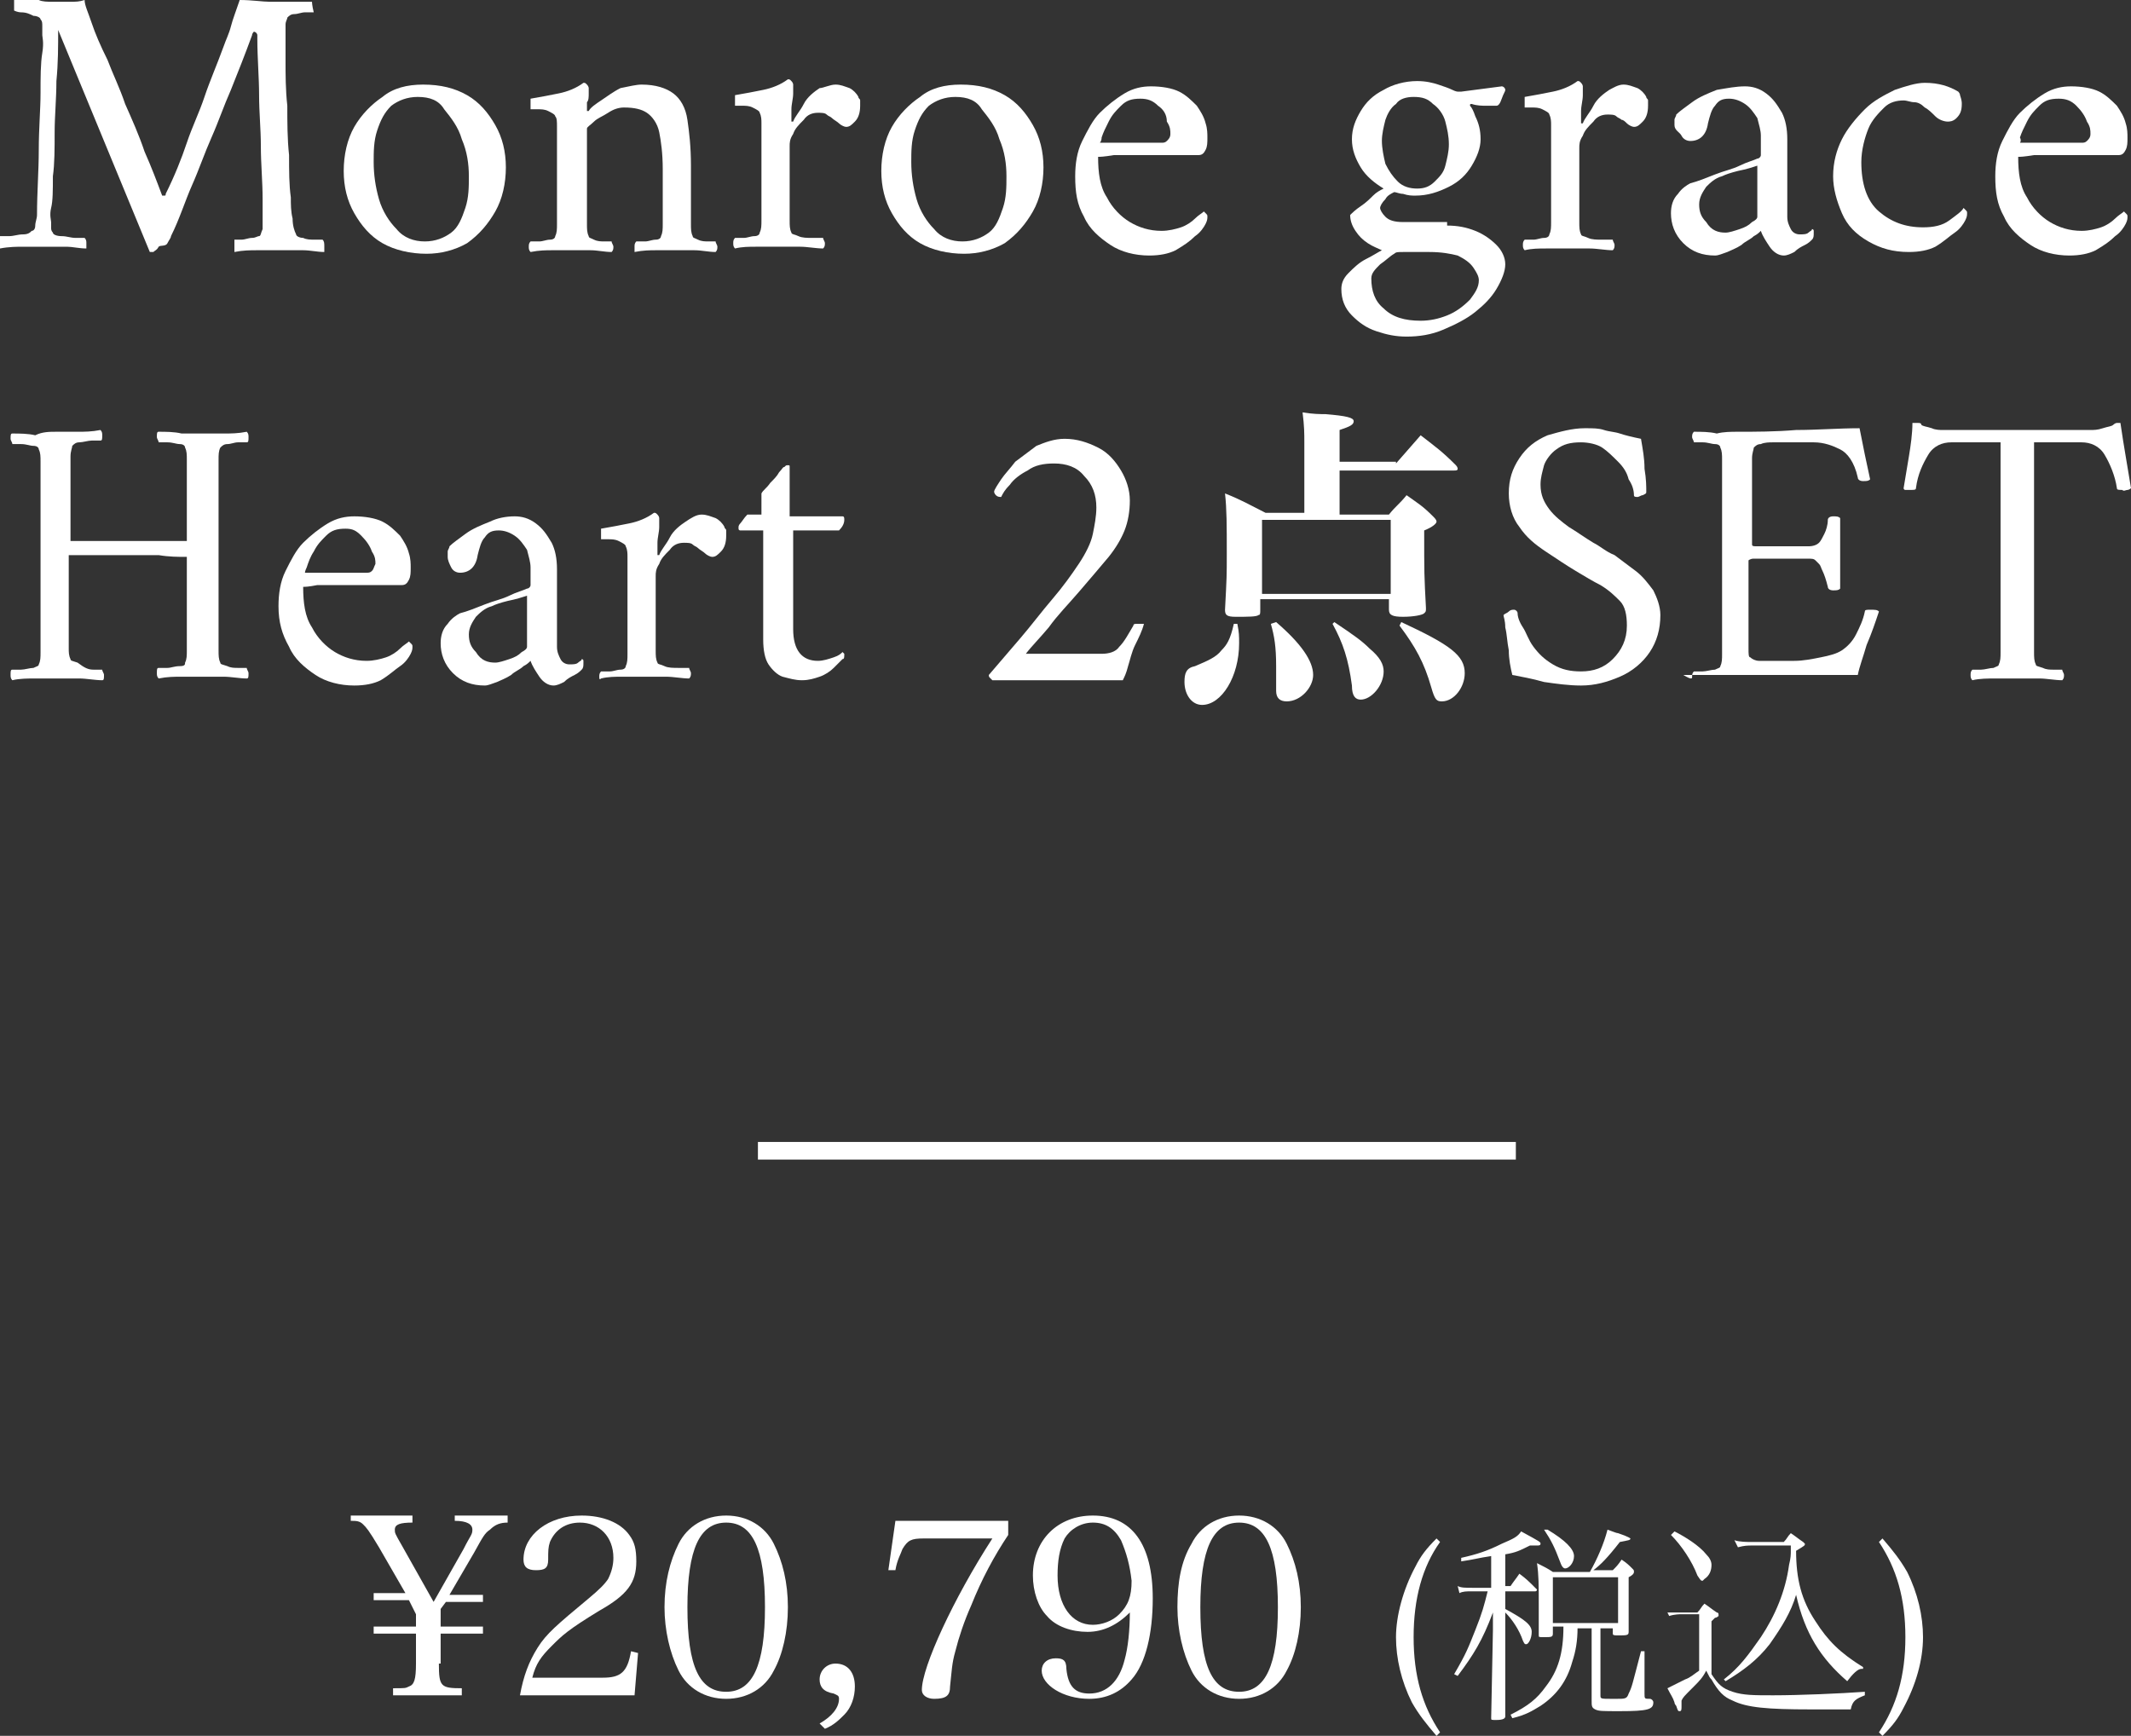 <?xml version="1.0" encoding="utf-8"?>
<!-- Generator: Adobe Illustrator 27.5.0, SVG Export Plug-In . SVG Version: 6.00 Build 0)  -->
<svg version="1.1" id="_レイヤー_2" xmlns="http://www.w3.org/2000/svg" xmlns:xlink="http://www.w3.org/1999/xlink" x="0px"
	 y="0px" viewBox="0 0 120.9 98.5" style="enable-background:new 0 0 120.9 98.5;" xml:space="preserve">
<rect x="0" y="0" width="120.9" height="98.5" fill="#333333" stroke="none"/>
<style type="text/css">
	.st0{enable-background:new    ;}
	.st1{fill:#FFFFFF;}
	.st2{fill:none;stroke:#FFFFFF;}
</style>
<g id="グループ_861_00000003096022578659545700000010240572734113545365_">
	<g class="st0">
		<path class="st1" d="M3,0.1c0.4,0,0.7,0,1,0c0.3,0,0.5,0,0.8-0.1C4.8,0.3,5,0.7,5.2,1.3c0.2,0.6,0.5,1.3,0.9,2.1
			C6.4,4.2,6.8,5,7.1,5.9c0.4,0.9,0.8,1.8,1.1,2.7c0.4,0.9,0.7,1.7,1,2.5c0,0,0,0,0.1,0s0.1,0,0.1-0.1C9.9,10,10.3,9,10.6,8.1
			c0.3-0.9,0.7-1.7,1-2.6c0.3-0.9,0.7-1.8,1.1-2.9c0.1-0.3,0.3-0.7,0.4-1.1c0.1-0.4,0.3-0.9,0.5-1.5c0.7,0,1.3,0.1,1.7,0.1
			c0.4,0,0.8,0,1.3,0s0.8,0,1.1,0c0,0,0,0.2,0.1,0.6c-0.1,0-0.3,0-0.5,0c-0.2,0-0.4,0.1-0.6,0.1S16.4,0.9,16.3,1
			c0,0.1-0.1,0.2-0.1,0.4c0,0.2,0,0.3,0,0.4c0,0.4,0,0.9,0,1.7c0,0.7,0,1.6,0.1,2.5c0,0.9,0,1.9,0.1,2.8c0,0.9,0,1.7,0.1,2.4
			c0,0.4,0,0.8,0.1,1.2c0,0.4,0.1,0.7,0.2,0.9c0,0.1,0.2,0.2,0.4,0.2c0.2,0.1,0.4,0.1,0.7,0.1c0.2,0,0.4,0,0.4,0
			c0.1,0.1,0.1,0.2,0.1,0.4c0,0.1,0,0.2,0,0.3c-0.4,0-0.8-0.1-1.2-0.1c-0.4,0-0.8,0-1.3,0c-0.5,0-0.9,0-1.3,0c-0.4,0-0.8,0-1.3,0.1
			c0,0,0-0.1,0-0.3c0-0.1,0-0.3,0-0.4c0.1,0,0.2,0,0.4,0c0.2,0,0.4-0.1,0.6-0.1c0.2,0,0.3-0.1,0.4-0.1c0.1,0,0.1-0.2,0.2-0.4
			c0-0.2,0-0.4,0-0.5c0-0.2,0-0.4,0-0.6c0-0.3,0-0.5,0-0.6c0-1-0.1-2-0.1-3c0-1-0.1-1.9-0.1-2.9c0-1-0.1-2.1-0.1-3.2
			c0,0,0-0.1,0-0.2s-0.1-0.2-0.2-0.2c0,0-0.1,0.1-0.1,0.2c-0.4,1.1-0.8,2.1-1.2,3.1c-0.4,0.9-0.7,1.8-1.1,2.7
			c-0.4,0.9-0.7,1.8-1.1,2.7c-0.4,0.9-0.7,1.9-1.2,2.9c0,0.1-0.1,0.2-0.2,0.4S9.1,13.9,9,14c-0.1,0.2-0.2,0.2-0.3,0.3
			c0,0-0.1,0-0.2,0c0,0,0,0,0,0L3.3,1.7c0,0.9,0,1.9-0.1,2.9c0,1-0.1,2-0.1,2.9c0,0.9,0,1.8-0.1,2.5c0,0.8,0,1.4-0.1,1.8
			s0,0.7,0,0.8c0,0.1,0,0.2,0,0.3c0,0.1,0,0.2,0.1,0.3c0,0.1,0.2,0.2,0.5,0.2s0.5,0.1,0.8,0.1s0.4,0,0.5,0c0.1,0.1,0.1,0.2,0.1,0.3
			s0,0.3,0,0.3c-0.4,0-0.8-0.1-1.1-0.1c-0.3,0-0.7,0-1.2,0c-0.5,0-0.9,0-1.3,0c-0.3,0-0.8,0-1.3,0.1c0,0,0-0.1,0-0.3
			c0-0.1,0-0.3,0-0.4c0.1,0,0.3,0,0.5,0c0.3,0,0.5-0.1,0.8-0.1s0.4-0.1,0.5-0.2C1.9,13.1,2,13,2,12.8s0.1-0.4,0.1-0.6
			c0-1.3,0.1-2.5,0.1-3.7c0-1.2,0.1-2.3,0.1-3.2c0-0.9,0-1.7,0.1-2.3s0-0.9,0-1c0-0.2,0-0.3,0-0.5s0-0.3-0.1-0.4
			c0-0.1-0.2-0.2-0.4-0.2C1.7,0.8,1.5,0.7,1.2,0.7C1,0.7,0.8,0.6,0.8,0.6c0,0,0-0.1,0-0.3c0-0.2,0-0.3,0-0.3c0.3,0,0.6,0,0.8,0
			c0.2,0,0.4,0,0.6,0C2.4,0.1,2.7,0.1,3,0.1z"/>
		<path class="st1" d="M24,4.8c1,0,1.8,0.2,2.5,0.6c0.7,0.4,1.2,1,1.6,1.7c0.4,0.7,0.6,1.5,0.6,2.4c0,0.9-0.2,1.8-0.6,2.5
			c-0.4,0.7-0.9,1.3-1.6,1.8c-0.7,0.4-1.5,0.6-2.3,0.6c-0.9,0-1.8-0.2-2.5-0.6c-0.7-0.4-1.2-1-1.6-1.7c-0.4-0.7-0.6-1.5-0.6-2.4
			c0-0.9,0.2-1.8,0.6-2.5s1-1.3,1.6-1.7C22.3,5,23.1,4.8,24,4.8z M23.7,5.5c-0.6,0-1.1,0.2-1.5,0.5c-0.4,0.4-0.6,0.8-0.8,1.4
			s-0.2,1.2-0.2,1.8c0,0.7,0.1,1.4,0.3,2.1s0.6,1.3,1,1.7c0.4,0.5,1,0.7,1.6,0.7c0.6,0,1.1-0.2,1.5-0.5s0.6-0.8,0.8-1.4
			c0.2-0.6,0.2-1.2,0.2-1.8c0-0.7-0.1-1.4-0.4-2.1c-0.2-0.7-0.6-1.2-1-1.7C24.9,5.7,24.4,5.5,23.7,5.5z"/>
		<path class="st1" d="M36.4,4.8c0.8,0,1.4,0.2,1.8,0.5c0.4,0.3,0.7,0.8,0.8,1.5s0.2,1.5,0.2,2.6v2.4c0,0.3,0,0.6,0,0.9
			c0,0.3,0,0.5,0.1,0.7c0,0.1,0.1,0.1,0.3,0.2s0.4,0.1,0.6,0.1c0.2,0,0.4,0,0.4,0c0,0.1,0.1,0.2,0.1,0.3c0,0.1,0,0.2-0.1,0.3
			c-0.4,0-0.8-0.1-1.2-0.1c-0.3,0-0.7,0-1.1,0c-0.4,0-0.8,0-1.1,0c-0.3,0-0.7,0-1.2,0.1C36,14.2,36,14.1,36,14c0-0.1,0-0.2,0.1-0.3
			c0.1,0,0.2,0,0.5,0c0.2,0,0.4-0.1,0.6-0.1s0.3-0.1,0.3-0.2c0.1-0.2,0.1-0.4,0.1-0.7s0-0.6,0-0.9V9.6c0-0.9-0.1-1.6-0.2-2.1
			S37,6.6,36.7,6.4S36,6.1,35.4,6.1c-0.3,0-0.6,0.1-0.9,0.3c-0.3,0.2-0.6,0.3-0.8,0.5s-0.4,0.3-0.4,0.4v4.5c0,0.3,0,0.6,0,0.9
			c0,0.3,0,0.5,0.1,0.7c0,0.1,0.1,0.1,0.3,0.2s0.4,0.1,0.6,0.1c0.2,0,0.4,0,0.4,0c0,0.1,0.1,0.2,0.1,0.3c0,0.1,0,0.2-0.1,0.3
			c-0.4,0-0.8-0.1-1.2-0.1c-0.3,0-0.7,0-1.1,0c-0.4,0-0.8,0-1.1,0c-0.3,0-0.7,0-1.2,0.1c-0.1-0.1-0.1-0.2-0.1-0.3
			c0-0.1,0-0.2,0.1-0.3c0.1,0,0.2,0,0.5,0c0.2,0,0.4-0.1,0.6-0.1s0.3-0.1,0.3-0.2c0.1-0.2,0.1-0.4,0.1-0.7c0-0.3,0-0.6,0-0.9V7.8
			c0-0.1,0-0.4,0-0.6c0-0.3,0-0.5-0.1-0.6c0-0.1-0.2-0.2-0.4-0.3c-0.2-0.1-0.4-0.1-0.6-0.1c-0.2,0-0.3,0-0.4,0c0,0,0-0.1,0-0.3
			s0-0.2,0-0.3c0.6-0.1,1.1-0.2,1.6-0.3c0.5-0.1,1-0.3,1.4-0.6c0.1,0,0.1,0,0.2,0.1c0.1,0.1,0.1,0.2,0.1,0.2c0,0,0,0.2,0,0.3
			c0,0.2,0,0.4-0.1,0.5c0,0.2,0,0.3,0,0.4s0,0.1,0,0.1c0,0,0,0,0.1,0c0.1-0.2,0.4-0.4,0.7-0.6c0.3-0.2,0.7-0.5,1.1-0.7
			C35.7,4.9,36.1,4.8,36.4,4.8z"/>
		<path class="st1" d="M47.4,4.8c0.3,0,0.5,0.1,0.8,0.2c0.2,0.1,0.4,0.3,0.5,0.5c0,0.1,0.1,0.1,0.1,0.2s0,0.2,0,0.3
			c0,0.4-0.1,0.7-0.3,0.9c-0.2,0.2-0.3,0.3-0.5,0.3c-0.1,0-0.3-0.1-0.4-0.2s-0.3-0.2-0.4-0.3c-0.1-0.1-0.2-0.1-0.3-0.2
			c-0.1-0.1-0.3-0.1-0.5-0.1c-0.3,0-0.6,0.1-0.8,0.4c-0.3,0.3-0.5,0.5-0.6,0.8c-0.2,0.3-0.2,0.5-0.2,0.7v3.3c0,0.3,0,0.6,0,0.9
			c0,0.3,0,0.5,0.1,0.7c0,0.1,0.2,0.1,0.4,0.2s0.5,0.1,0.8,0.1c0.3,0,0.5,0,0.6,0c0,0.1,0.1,0.2,0.1,0.3c0,0.1,0,0.2-0.1,0.3
			c-0.4,0-0.9-0.1-1.3-0.1c-0.5,0-0.9,0-1.3,0c-0.4,0-0.8,0-1.2,0c-0.4,0-0.8,0-1.2,0.1c-0.1-0.1-0.1-0.2-0.1-0.3
			c0-0.1,0-0.2,0.1-0.3c0.1,0,0.2,0,0.5,0c0.2,0,0.4-0.1,0.6-0.1s0.3-0.1,0.3-0.2c0.1-0.2,0.1-0.4,0.1-0.7c0-0.3,0-0.6,0-0.9v-4
			c0-0.1,0-0.3,0-0.6c0-0.2,0-0.4-0.1-0.6c0-0.1-0.2-0.2-0.4-0.3c-0.2-0.1-0.4-0.1-0.6-0.1c-0.2,0-0.3,0-0.4,0c0,0,0-0.1,0-0.3
			s0-0.2,0-0.3c0.6-0.1,1.1-0.2,1.6-0.3c0.5-0.1,1-0.3,1.4-0.6c0.1,0,0.1,0,0.2,0.1c0.1,0.1,0.1,0.2,0.1,0.2c0,0,0,0.2,0,0.5
			c0,0.3-0.1,0.6-0.1,0.9c0,0.3,0,0.5,0,0.6c0,0,0,0.1,0,0.1c0,0,0,0,0.1,0c0.1-0.3,0.4-0.6,0.6-1s0.6-0.7,0.9-0.9
			C46.7,5,47.1,4.8,47.4,4.8z"/>
		<path class="st1" d="M54.5,4.8c1,0,1.8,0.2,2.5,0.6c0.7,0.4,1.2,1,1.6,1.7c0.4,0.7,0.6,1.5,0.6,2.4c0,0.9-0.2,1.8-0.6,2.5
			c-0.4,0.7-0.9,1.3-1.6,1.8c-0.7,0.4-1.5,0.6-2.3,0.6c-0.9,0-1.8-0.2-2.5-0.6c-0.7-0.4-1.2-1-1.6-1.7c-0.4-0.7-0.6-1.5-0.6-2.4
			c0-0.9,0.2-1.8,0.6-2.5s1-1.3,1.6-1.7C52.8,5,53.6,4.8,54.5,4.8z M54.2,5.5c-0.6,0-1.1,0.2-1.5,0.5c-0.4,0.4-0.6,0.8-0.8,1.4
			s-0.2,1.2-0.2,1.8c0,0.7,0.1,1.4,0.3,2.1s0.6,1.3,1,1.7c0.4,0.5,1,0.7,1.6,0.7c0.6,0,1.1-0.2,1.5-0.5s0.6-0.8,0.8-1.4
			c0.2-0.6,0.2-1.2,0.2-1.8c0-0.7-0.1-1.4-0.4-2.1c-0.2-0.7-0.6-1.2-1-1.7C55.4,5.7,54.9,5.5,54.2,5.5z"/>
		<path class="st1" d="M62.3,8.9c0,0.9,0.1,1.7,0.5,2.3c0.3,0.6,0.8,1.1,1.3,1.4c0.5,0.3,1.1,0.5,1.8,0.5c0.4,0,0.8-0.1,1.1-0.2
			c0.3-0.1,0.6-0.3,0.8-0.5c0.2-0.2,0.4-0.3,0.5-0.4c0,0,0,0,0.1,0.1c0.1,0.1,0.1,0.1,0.1,0.2c0,0.1,0,0.2-0.1,0.4
			c-0.1,0.2-0.3,0.5-0.6,0.7c-0.3,0.3-0.6,0.5-1.1,0.8c-0.4,0.2-0.9,0.3-1.5,0.3c-0.8,0-1.6-0.2-2.2-0.6c-0.6-0.4-1.2-0.9-1.5-1.6
			c-0.4-0.7-0.5-1.4-0.5-2.3c0-0.7,0.1-1.4,0.4-2s0.6-1.2,1-1.6s0.9-0.8,1.4-1.1c0.5-0.3,1-0.4,1.5-0.4c0.6,0,1.2,0.1,1.6,0.3
			c0.4,0.2,0.7,0.5,1,0.8c0.2,0.3,0.4,0.6,0.5,1c0.1,0.3,0.1,0.6,0.1,0.8c0,0.3,0,0.5-0.1,0.7c-0.1,0.2-0.2,0.3-0.4,0.3
			c-0.1,0-0.4,0-0.8,0c-0.4,0-0.8,0-1.3,0c-0.5,0-1,0-1.5,0c-0.5,0-0.9,0-1.2,0C62.6,8.9,62.4,8.9,62.3,8.9z M62.4,8.1h3.5
			c0.1,0,0.2,0,0.3-0.1s0.2-0.2,0.2-0.4c0-0.2,0-0.4-0.2-0.7C66.2,6.5,66,6.2,65.7,6c-0.3-0.3-0.6-0.4-1-0.4c-0.5,0-0.8,0.1-1.1,0.4
			c-0.3,0.3-0.5,0.5-0.7,0.9s-0.3,0.6-0.4,0.9C62.5,8,62.4,8.1,62.4,8.1z"/>
		<path class="st1" d="M82.1,12.8c0.6,0,1.1,0.1,1.6,0.3c0.5,0.2,0.9,0.5,1.2,0.8c0.3,0.3,0.5,0.7,0.5,1.1c0,0.4-0.2,0.9-0.5,1.4
			s-0.7,0.9-1.2,1.3c-0.5,0.4-1.1,0.7-1.8,1s-1.4,0.4-2.1,0.4c-0.6,0-1.1-0.1-1.7-0.3s-1-0.5-1.4-0.9c-0.4-0.4-0.6-0.9-0.6-1.5
			c0-0.3,0.1-0.6,0.4-0.9c0.3-0.3,0.6-0.6,1-0.8s0.7-0.4,0.9-0.5c-0.2-0.1-0.5-0.2-0.8-0.4s-0.5-0.4-0.7-0.7s-0.3-0.6-0.3-0.9
			c0.1-0.1,0.3-0.3,0.6-0.5s0.5-0.4,0.7-0.6c0.2-0.2,0.4-0.3,0.6-0.4c-0.5-0.3-1-0.7-1.3-1.2s-0.5-1-0.5-1.6c0-0.6,0.2-1.1,0.5-1.6
			c0.3-0.5,0.7-0.9,1.3-1.2c0.5-0.3,1.2-0.5,1.9-0.5c0.5,0,0.9,0.1,1.2,0.2c0.3,0.1,0.6,0.2,0.8,0.3c0.2,0.1,0.3,0.1,0.3,0.1
			c0,0,0.1,0,0.2,0l2.3-0.3c0.1,0,0.2,0.1,0.2,0.2c0,0.1-0.1,0.2-0.2,0.5s-0.2,0.4-0.3,0.4c-0.2,0-0.4,0-0.6,0c-0.2,0-0.5,0-0.8-0.1
			c-0.1,0-0.1,0-0.1,0.1c0.1,0.1,0.2,0.3,0.3,0.6c0.2,0.4,0.3,0.8,0.3,1.3c0,0.5-0.2,1-0.5,1.5c-0.3,0.5-0.7,0.9-1.3,1.2
			s-1.2,0.5-1.9,0.5c-0.2,0-0.4,0-0.7-0.1c-0.2,0-0.4-0.1-0.5-0.1c-0.2,0.1-0.4,0.2-0.5,0.4c-0.2,0.2-0.3,0.4-0.3,0.5
			c0,0.1,0.1,0.3,0.3,0.5c0.2,0.2,0.5,0.3,1,0.3H82.1z M81.1,14.3c-0.1,0-0.3,0-0.6,0c-0.3,0-0.6,0-0.9,0c-0.3,0-0.4,0-0.5,0.1
			c-0.2,0.1-0.5,0.4-0.8,0.6c-0.3,0.3-0.5,0.5-0.5,0.8c0,0.7,0.2,1.3,0.7,1.7c0.5,0.5,1.2,0.7,2.1,0.7c0.5,0,1-0.1,1.5-0.3
			c0.5-0.2,0.9-0.5,1.3-0.9c0.3-0.4,0.5-0.7,0.5-1.1c0-0.2-0.1-0.4-0.3-0.7s-0.5-0.5-0.9-0.7C82.3,14.4,81.8,14.3,81.1,14.3z
			 M80.2,5.5c-0.4,0-0.8,0.1-1,0.4c-0.3,0.2-0.5,0.6-0.6,0.9c-0.1,0.4-0.2,0.8-0.2,1.2c0,0.4,0.1,0.9,0.2,1.3c0.2,0.4,0.4,0.7,0.7,1
			c0.3,0.3,0.7,0.4,1.1,0.4c0.4,0,0.7-0.1,1-0.4s0.5-0.5,0.6-0.9s0.2-0.8,0.2-1.2c0-0.5-0.1-0.9-0.2-1.3s-0.4-0.8-0.7-1
			C81,5.6,80.7,5.5,80.2,5.5z"/>
		<path class="st1" d="M92.1,4.8c0.3,0,0.5,0.1,0.8,0.2c0.2,0.1,0.4,0.3,0.5,0.5c0,0.1,0.1,0.1,0.1,0.2s0,0.2,0,0.3
			c0,0.4-0.1,0.7-0.3,0.9c-0.2,0.2-0.3,0.3-0.5,0.3c-0.1,0-0.3-0.1-0.4-0.2S92.1,6.8,92,6.8c-0.1-0.1-0.2-0.1-0.3-0.2
			c-0.1-0.1-0.3-0.1-0.5-0.1c-0.3,0-0.6,0.1-0.8,0.4c-0.3,0.3-0.5,0.5-0.6,0.8c-0.2,0.3-0.2,0.5-0.2,0.7v3.3c0,0.3,0,0.6,0,0.9
			c0,0.3,0,0.5,0.1,0.7c0,0.1,0.2,0.1,0.4,0.2s0.5,0.1,0.8,0.1c0.3,0,0.5,0,0.6,0c0,0.1,0.1,0.2,0.1,0.3c0,0.1,0,0.2-0.1,0.3
			c-0.4,0-0.9-0.1-1.3-0.1c-0.5,0-0.9,0-1.3,0c-0.4,0-0.8,0-1.2,0c-0.4,0-0.8,0-1.2,0.1c-0.1-0.1-0.1-0.2-0.1-0.3
			c0-0.1,0-0.2,0.1-0.3c0.1,0,0.2,0,0.5,0c0.2,0,0.4-0.1,0.6-0.1s0.3-0.1,0.3-0.2c0.1-0.2,0.1-0.4,0.1-0.7c0-0.3,0-0.6,0-0.9v-4
			c0-0.1,0-0.3,0-0.6c0-0.2,0-0.4-0.1-0.6c0-0.1-0.2-0.2-0.4-0.3c-0.2-0.1-0.4-0.1-0.6-0.1c-0.2,0-0.3,0-0.4,0c0,0,0-0.1,0-0.3
			s0-0.2,0-0.3c0.6-0.1,1.1-0.2,1.6-0.3c0.5-0.1,1-0.3,1.4-0.6c0.1,0,0.1,0,0.2,0.1c0.1,0.1,0.1,0.2,0.1,0.2c0,0,0,0.2,0,0.5
			c0,0.3-0.1,0.6-0.1,0.9c0,0.3,0,0.5,0,0.6c0,0,0,0.1,0,0.1c0,0,0,0,0.1,0c0.1-0.3,0.4-0.6,0.6-1s0.6-0.7,0.9-0.9
			C91.5,5,91.8,4.8,92.1,4.8z"/>
		<path class="st1" d="M99,4.9c0.4,0,0.8,0.1,1.2,0.4c0.4,0.3,0.6,0.6,0.9,1.1c0.2,0.4,0.3,0.9,0.3,1.5v4.4c0,0.3,0.1,0.5,0.2,0.7
			s0.3,0.3,0.5,0.3c0.2,0,0.4,0,0.5-0.1c0.1-0.1,0.2-0.1,0.2-0.2c0,0,0.1,0,0.1,0.1c0,0,0,0.1,0,0.1c0,0.2,0,0.3-0.1,0.4
			c-0.1,0.1-0.2,0.2-0.4,0.3s-0.4,0.2-0.6,0.4c-0.2,0.1-0.4,0.2-0.6,0.2c-0.3,0-0.6-0.2-0.8-0.5s-0.4-0.6-0.5-0.9
			c-0.1,0.1-0.2,0.2-0.4,0.3c-0.2,0.2-0.5,0.3-0.7,0.5c-0.3,0.2-0.6,0.3-0.8,0.4c-0.3,0.1-0.5,0.2-0.7,0.2c-0.7,0-1.3-0.2-1.8-0.7
			c-0.5-0.5-0.7-1.1-0.7-1.7c0-0.4,0.1-0.8,0.4-1.1c0.2-0.3,0.5-0.5,0.7-0.6c0.4-0.1,0.9-0.3,1.4-0.5c0.5-0.2,1-0.3,1.4-0.5
			c0.4-0.2,0.8-0.3,1-0.4c0.1,0,0.2-0.1,0.2-0.2c0-0.1,0-0.2,0-0.4V7.7c0-0.3-0.1-0.6-0.2-1c-0.2-0.3-0.4-0.6-0.7-0.8
			c-0.3-0.2-0.6-0.3-0.9-0.3c-0.4,0-0.6,0.1-0.8,0.4c-0.2,0.2-0.3,0.6-0.4,1c-0.1,0.7-0.5,1-1,1c-0.2,0-0.4-0.1-0.5-0.3
			S95,7.4,95,7.1c0,0,0-0.1,0-0.3c0-0.1,0.1-0.2,0.1-0.3c0.2-0.2,0.5-0.4,0.9-0.7c0.4-0.3,0.9-0.5,1.4-0.7C98,5,98.5,4.9,99,4.9z
			 M97.9,13.2c0.2,0,0.5-0.1,0.8-0.2c0.3-0.1,0.5-0.2,0.7-0.4c0.2-0.1,0.3-0.2,0.3-0.3V9.4c-0.3,0.1-0.6,0.2-1.1,0.3
			c-0.4,0.1-0.7,0.2-0.9,0.3c-0.4,0.1-0.7,0.4-0.9,0.6c-0.2,0.3-0.4,0.6-0.4,1c0,0.4,0.1,0.7,0.4,1C97.1,13.1,97.5,13.2,97.9,13.2z"
			/>
		<path class="st1" d="M111.3,5.9c0,0.4-0.1,0.6-0.3,0.8c-0.2,0.2-0.4,0.2-0.5,0.2c-0.2,0-0.5-0.1-0.7-0.3c-0.2-0.2-0.4-0.4-0.6-0.5
			c-0.2-0.2-0.4-0.3-0.6-0.3s-0.4-0.1-0.6-0.1c-0.4,0-0.8,0.1-1.1,0.4s-0.7,0.7-0.9,1.2c-0.2,0.5-0.4,1.2-0.4,1.9
			c0,1.2,0.3,2.2,1,2.8c0.7,0.6,1.5,0.9,2.5,0.9c0.6,0,1.1-0.1,1.5-0.4c0.4-0.3,0.7-0.5,0.8-0.7c0,0,0,0,0.1,0.1s0.1,0.1,0.1,0.2
			c0,0.1,0,0.2-0.1,0.4c-0.1,0.2-0.3,0.5-0.6,0.7s-0.6,0.5-1.1,0.8c-0.4,0.2-0.9,0.3-1.5,0.3c-0.9,0-1.6-0.2-2.3-0.6
			c-0.7-0.4-1.2-0.9-1.5-1.6s-0.5-1.4-0.5-2.1c0-0.8,0.2-1.5,0.5-2.1c0.3-0.6,0.8-1.2,1.3-1.7s1.1-0.8,1.7-1.1
			c0.6-0.2,1.2-0.4,1.7-0.4c0.8,0,1.4,0.2,1.9,0.5c0,0,0.1,0.1,0.1,0.2C111.3,5.7,111.3,5.8,111.3,5.9z"/>
		<path class="st1" d="M114.5,8.9c0,0.9,0.1,1.7,0.5,2.3c0.3,0.6,0.8,1.1,1.3,1.4c0.5,0.3,1.1,0.5,1.8,0.5c0.4,0,0.8-0.1,1.1-0.2
			c0.3-0.1,0.6-0.3,0.8-0.5c0.2-0.2,0.4-0.3,0.5-0.4c0,0,0,0,0.1,0.1c0.1,0.1,0.1,0.1,0.1,0.2c0,0.1,0,0.2-0.1,0.4
			c-0.1,0.2-0.3,0.5-0.6,0.7c-0.3,0.3-0.6,0.5-1.1,0.8c-0.4,0.2-0.9,0.3-1.5,0.3c-0.8,0-1.6-0.2-2.2-0.6c-0.6-0.4-1.2-0.9-1.5-1.6
			c-0.4-0.7-0.5-1.4-0.5-2.3c0-0.7,0.1-1.4,0.4-2s0.6-1.2,1-1.6s0.9-0.8,1.4-1.1c0.5-0.3,1-0.4,1.5-0.4c0.6,0,1.2,0.1,1.6,0.3
			c0.4,0.2,0.7,0.5,1,0.8c0.2,0.3,0.4,0.6,0.5,1c0.1,0.3,0.1,0.6,0.1,0.8c0,0.3,0,0.5-0.1,0.7c-0.1,0.2-0.2,0.3-0.4,0.3
			c-0.1,0-0.4,0-0.8,0c-0.4,0-0.8,0-1.3,0c-0.5,0-1,0-1.5,0s-0.9,0-1.2,0C114.8,8.9,114.6,8.9,114.5,8.9z M114.6,8.1h3.5
			c0.1,0,0.2,0,0.3-0.1s0.2-0.2,0.2-0.4c0-0.2,0-0.4-0.2-0.7c-0.1-0.3-0.3-0.6-0.6-0.9c-0.3-0.3-0.6-0.4-1-0.4
			c-0.5,0-0.8,0.1-1.1,0.4c-0.3,0.3-0.5,0.5-0.7,0.9s-0.3,0.6-0.4,0.9C114.7,8,114.6,8.1,114.6,8.1z"/>
		<path class="st1" d="M3.2,24.5c0.4,0,0.8,0,1.2,0c0.4,0,0.8,0,1.3-0.1c0.1,0.1,0.1,0.2,0.1,0.3c0,0.2,0,0.3-0.1,0.3
			c-0.1,0-0.2,0-0.5,0c-0.2,0-0.5,0.1-0.7,0.1c-0.2,0-0.3,0.1-0.4,0.2c0,0.1-0.1,0.3-0.1,0.6c0,0.2,0,0.5,0,0.8c0,0,0,0.1,0,0.1
			s0,0.1,0,0.1v3.8c0,0,0,0,0,0c0.5,0,1.1,0,1.6,0c0.6,0,1.1,0,1.7,0c0.5,0,1.1,0,1.7,0s1.1,0,1.6,0c0,0,0-0.1,0-0.1V27
			c0-0.3,0-0.6,0-0.9c0-0.3,0-0.5-0.1-0.7c0-0.1-0.1-0.2-0.3-0.2c-0.2,0-0.4-0.1-0.7-0.1c-0.2,0-0.4,0-0.5,0c0-0.1-0.1-0.2-0.1-0.3
			c0-0.2,0-0.3,0.1-0.3c0.4,0,0.9,0,1.3,0.1c0.4,0,0.8,0,1.2,0c0.4,0,0.8,0,1.2,0c0.4,0,0.8,0,1.3-0.1c0.1,0.1,0.1,0.2,0.1,0.3
			c0,0.2,0,0.3-0.1,0.3c-0.1,0-0.2,0-0.5,0c-0.2,0-0.4,0.1-0.6,0.1c-0.2,0-0.3,0.1-0.4,0.2c-0.1,0.2-0.1,0.4-0.1,0.7s0,0.6,0,0.9v9
			c0,0.3,0,0.6,0,0.9c0,0.3,0,0.5,0.1,0.7c0,0.1,0.1,0.1,0.4,0.2c0.2,0.1,0.4,0.1,0.6,0.1c0.2,0,0.4,0,0.5,0c0,0.1,0.1,0.2,0.1,0.3
			c0,0.2,0,0.3-0.1,0.3c-0.4,0-0.9-0.1-1.3-0.1c-0.4,0-0.8,0-1.2,0c-0.4,0-0.8,0-1.2,0c-0.4,0-0.8,0-1.3,0.1
			c-0.1-0.1-0.1-0.2-0.1-0.3c0-0.2,0-0.3,0.1-0.3c0.1,0,0.2,0,0.5,0c0.2,0,0.4-0.1,0.7-0.1s0.3-0.1,0.3-0.2c0.1-0.2,0.1-0.4,0.1-0.7
			c0-0.3,0-0.6,0-0.9v-4.3c0,0,0-0.1,0-0.1c-0.5,0-1,0-1.6-0.1c-0.6,0-1.1,0-1.7,0c-1,0-1.7,0-2.2,0c-0.5,0-0.8,0-0.9,0
			s-0.2,0-0.3,0c0,0,0,0,0,0v4.3c0,0,0,0.1,0,0.1s0,0.1,0,0.1c0,0.3,0,0.5,0,0.8c0,0.2,0,0.4,0.1,0.6c0,0.1,0.1,0.1,0.4,0.2
			C4.8,37.9,5,38,5.3,38c0.2,0,0.4,0,0.5,0c0,0.1,0.1,0.2,0.1,0.3c0,0.2,0,0.3-0.1,0.3c-0.4,0-0.9-0.1-1.3-0.1c-0.4,0-0.8,0-1.2,0
			c-0.4,0-0.8,0-1.3,0c-0.4,0-0.9,0-1.3,0.1c-0.1-0.1-0.1-0.2-0.1-0.3c0-0.2,0-0.3,0.1-0.3c0.1,0,0.2,0,0.5,0c0.2,0,0.5-0.1,0.7-0.1
			c0.2-0.1,0.3-0.1,0.3-0.2c0.1-0.2,0.1-0.4,0.1-0.7c0-0.3,0-0.6,0-0.9v-9c0-0.3,0-0.6,0-0.9c0-0.3,0-0.5-0.1-0.7
			c0-0.1-0.1-0.2-0.3-0.2c-0.2,0-0.4-0.1-0.7-0.1c-0.2,0-0.4,0-0.5,0c0-0.1-0.1-0.2-0.1-0.3c0-0.2,0-0.3,0.1-0.3
			c0.4,0,0.9,0,1.3,0.1C2.4,24.5,2.8,24.5,3.2,24.5z"/>
		<path class="st1" d="M17.2,33.3c0,0.9,0.1,1.7,0.5,2.3c0.3,0.6,0.8,1.1,1.3,1.4c0.5,0.3,1.1,0.5,1.8,0.5c0.4,0,0.8-0.1,1.1-0.2
			s0.6-0.3,0.8-0.5c0.2-0.2,0.4-0.3,0.5-0.4c0,0,0,0,0.1,0.1s0.1,0.1,0.1,0.2c0,0.1,0,0.2-0.1,0.4c-0.1,0.2-0.3,0.5-0.6,0.7
			s-0.6,0.5-1.1,0.8c-0.4,0.2-0.9,0.3-1.5,0.3c-0.8,0-1.6-0.2-2.2-0.6c-0.6-0.4-1.2-0.9-1.5-1.6c-0.4-0.7-0.6-1.4-0.6-2.3
			c0-0.7,0.1-1.4,0.4-2c0.3-0.6,0.6-1.2,1-1.6s0.9-0.8,1.4-1.1c0.5-0.3,1-0.4,1.5-0.4c0.6,0,1.2,0.1,1.6,0.3s0.7,0.5,1,0.8
			c0.2,0.3,0.4,0.6,0.5,1c0.1,0.3,0.1,0.6,0.1,0.8c0,0.3,0,0.5-0.1,0.7c-0.1,0.2-0.2,0.3-0.4,0.3c-0.1,0-0.4,0-0.8,0
			c-0.4,0-0.8,0-1.3,0c-0.5,0-1,0-1.5,0c-0.5,0-0.9,0-1.2,0C17.5,33.3,17.3,33.3,17.2,33.3z M17.3,32.5h3.5c0.1,0,0.2,0,0.3-0.1
			c0.1-0.1,0.1-0.2,0.2-0.4c0-0.2,0-0.4-0.2-0.7c-0.1-0.3-0.3-0.6-0.6-0.9S20,30,19.6,30c-0.5,0-0.8,0.1-1.1,0.4
			c-0.3,0.3-0.5,0.5-0.7,0.9c-0.2,0.3-0.3,0.6-0.4,0.9C17.3,32.4,17.3,32.5,17.3,32.5z"/>
		<path class="st1" d="M29.2,29.3c0.4,0,0.8,0.1,1.2,0.4c0.4,0.3,0.6,0.6,0.9,1.1c0.2,0.4,0.3,0.9,0.3,1.5v4.4
			c0,0.3,0.1,0.5,0.2,0.7s0.3,0.3,0.5,0.3c0.2,0,0.4,0,0.5-0.1c0.1-0.1,0.2-0.1,0.2-0.2c0,0,0.1,0,0.1,0.1c0,0,0,0.1,0,0.1
			c0,0.2,0,0.3-0.1,0.4c-0.1,0.1-0.2,0.2-0.4,0.3s-0.4,0.2-0.6,0.4c-0.2,0.1-0.4,0.2-0.6,0.2c-0.3,0-0.6-0.2-0.8-0.5
			s-0.4-0.6-0.5-0.9c-0.1,0.1-0.2,0.2-0.4,0.3c-0.2,0.2-0.5,0.3-0.7,0.5c-0.3,0.2-0.6,0.3-0.8,0.4c-0.3,0.1-0.5,0.2-0.7,0.2
			c-0.7,0-1.3-0.2-1.8-0.7c-0.5-0.5-0.7-1.1-0.7-1.7c0-0.4,0.1-0.8,0.4-1.1c0.2-0.3,0.5-0.5,0.7-0.6c0.4-0.1,0.9-0.3,1.4-0.5
			c0.5-0.2,1-0.3,1.4-0.5c0.4-0.2,0.8-0.3,1-0.4c0.1,0,0.2-0.1,0.2-0.2c0-0.1,0-0.2,0-0.4v-0.6c0-0.3-0.1-0.6-0.2-1
			c-0.2-0.3-0.4-0.6-0.7-0.8c-0.3-0.2-0.6-0.3-0.9-0.3c-0.4,0-0.6,0.1-0.8,0.4c-0.2,0.2-0.3,0.6-0.4,1c-0.1,0.7-0.5,1-1,1
			c-0.2,0-0.4-0.1-0.5-0.3s-0.2-0.4-0.2-0.6c0,0,0-0.1,0-0.3c0-0.1,0.1-0.2,0.1-0.3c0.2-0.2,0.5-0.4,0.9-0.7
			c0.4-0.3,0.9-0.5,1.4-0.7C28.2,29.4,28.7,29.3,29.2,29.3z M28.1,37.6c0.2,0,0.5-0.1,0.8-0.2c0.3-0.1,0.5-0.2,0.7-0.4
			c0.2-0.1,0.3-0.2,0.3-0.3v-2.9c-0.3,0.1-0.6,0.2-1.1,0.3c-0.4,0.1-0.7,0.2-0.9,0.3c-0.4,0.1-0.7,0.4-0.9,0.6
			c-0.2,0.3-0.4,0.6-0.4,1c0,0.4,0.1,0.7,0.4,1C27.3,37.5,27.7,37.6,28.1,37.6z"/>
		<path class="st1" d="M39.8,29.2c0.3,0,0.5,0.1,0.8,0.2c0.2,0.1,0.4,0.3,0.5,0.5c0,0.1,0.1,0.1,0.1,0.2s0,0.2,0,0.3
			c0,0.4-0.1,0.7-0.3,0.9c-0.2,0.2-0.3,0.3-0.5,0.3c-0.1,0-0.3-0.1-0.4-0.2s-0.3-0.2-0.4-0.3c-0.1-0.1-0.2-0.1-0.3-0.2
			c-0.1-0.1-0.3-0.1-0.5-0.1c-0.3,0-0.6,0.1-0.8,0.4c-0.3,0.3-0.5,0.5-0.6,0.8c-0.2,0.3-0.2,0.5-0.2,0.7v3.3c0,0.3,0,0.6,0,0.9
			c0,0.3,0,0.5,0.1,0.7c0,0.1,0.2,0.1,0.4,0.2s0.5,0.1,0.8,0.1c0.3,0,0.5,0,0.6,0c0,0.1,0.1,0.2,0.1,0.3c0,0.1,0,0.2-0.1,0.3
			c-0.4,0-0.9-0.1-1.3-0.1c-0.5,0-0.9,0-1.3,0c-0.4,0-0.8,0-1.2,0c-0.4,0-0.8,0-1.2,0.1C34,38.6,34,38.5,34,38.4
			c0-0.1,0-0.2,0.1-0.3c0.1,0,0.2,0,0.5,0c0.2,0,0.4-0.1,0.6-0.1s0.3-0.1,0.3-0.2c0.1-0.2,0.1-0.4,0.1-0.7c0-0.3,0-0.6,0-0.9v-4
			c0-0.1,0-0.3,0-0.6c0-0.2,0-0.4-0.1-0.6c0-0.1-0.2-0.2-0.4-0.3c-0.2-0.1-0.4-0.1-0.6-0.1c-0.2,0-0.3,0-0.4,0c0,0,0-0.1,0-0.3
			s0-0.2,0-0.3c0.6-0.1,1.1-0.2,1.6-0.3c0.5-0.1,1-0.3,1.4-0.6c0.1,0,0.1,0,0.2,0.1c0.1,0.1,0.1,0.2,0.1,0.2c0,0,0,0.2,0,0.5
			c0,0.3-0.1,0.6-0.1,0.9c0,0.3,0,0.5,0,0.6c0,0,0,0.1,0,0.1c0,0,0,0,0.1,0c0.1-0.3,0.4-0.6,0.6-1s0.6-0.7,0.9-0.9
			C39.2,29.4,39.5,29.2,39.8,29.2z"/>
		<path class="st1" d="M45,29.3h2.8c0.1,0,0.1,0.1,0.1,0.2c0,0.2-0.1,0.4-0.3,0.6H45v5.6c0,1.2,0.5,1.8,1.4,1.8
			c0.3,0,0.6-0.1,0.9-0.2c0.3-0.1,0.4-0.2,0.5-0.3c0,0,0.1,0.1,0.1,0.1c0,0.2,0,0.3-0.1,0.3c-0.1,0.1-0.3,0.3-0.5,0.5
			c-0.2,0.2-0.5,0.4-0.8,0.5c-0.3,0.1-0.6,0.2-1,0.2c-0.4,0-0.7-0.1-1.1-0.2c-0.3-0.1-0.6-0.4-0.8-0.7c-0.2-0.3-0.3-0.8-0.3-1.4
			v-6.2h-1.3c0,0-0.1,0-0.1-0.1c0-0.1,0-0.1,0-0.1s0-0.1,0.1-0.2c0.1-0.1,0.2-0.3,0.4-0.5h0.8V28c0.1-0.2,0.3-0.3,0.5-0.6
			c0.2-0.2,0.4-0.4,0.5-0.6c0.2-0.2,0.2-0.3,0.3-0.3c0.1-0.1,0.1-0.1,0.2-0.1s0.1,0,0.1,0.1V29.3z"/>
		<path class="st1" d="M64.9,35.4c-0.1,0.4-0.3,0.8-0.5,1.2s-0.3,0.9-0.4,1.2c-0.1,0.4-0.2,0.6-0.3,0.8h-7.4c0,0-0.1-0.1-0.1-0.1
			c-0.1-0.1-0.1-0.1-0.1-0.2c0.6-0.7,1.2-1.4,1.8-2.1s1.2-1.5,1.8-2.2c0.6-0.7,1.1-1.4,1.5-2c0.4-0.6,0.7-1.2,0.8-1.7
			c0.1-0.5,0.2-1,0.2-1.5c0-0.7-0.2-1.3-0.7-1.8c-0.4-0.5-1-0.7-1.7-0.7c-0.6,0-1.1,0.1-1.5,0.4c-0.4,0.2-0.8,0.5-1,0.8
			c-0.3,0.3-0.4,0.5-0.5,0.7c-0.1,0-0.2,0-0.3-0.1c-0.1-0.1-0.1-0.2-0.1-0.2c0-0.1,0.2-0.4,0.4-0.7c0.2-0.3,0.5-0.6,0.8-1
			c0.4-0.3,0.8-0.6,1.2-0.9c0.5-0.2,1-0.4,1.6-0.4c0.7,0,1.3,0.2,1.9,0.5c0.6,0.3,1,0.8,1.3,1.3c0.3,0.5,0.5,1.1,0.5,1.7
			s-0.1,1.2-0.3,1.7c-0.2,0.5-0.5,1-0.9,1.5c-0.5,0.6-1.1,1.3-1.7,2c-0.6,0.7-1.2,1.3-1.7,2c-0.5,0.6-1,1.1-1.3,1.5h4.3
			c0.4,0,0.8-0.1,1-0.4c0.3-0.3,0.5-0.7,0.8-1.2c0-0.1,0.1-0.1,0.2-0.1c0,0,0.1,0,0.2,0S64.8,35.4,64.9,35.4z"/>
		<path class="st1" d="M70.2,35.4c0.1,0.5,0.1,0.7,0.1,1.1c0,1.9-1,3.5-2.1,3.5c-0.6,0-1-0.6-1-1.3c0-0.5,0.1-0.8,0.6-0.9
			c0.7-0.3,1.2-0.5,1.5-0.9c0.3-0.3,0.5-0.6,0.7-1.5L70.2,35.4z M79.2,26.3c0.6-0.7,0.8-0.9,1.4-1.6c0.9,0.7,1.2,0.9,2,1.7
			c0.1,0.1,0.1,0.2,0.1,0.2c0,0.1-0.1,0.1-0.2,0.1H76v2.5h2.8c0.4-0.5,0.6-0.6,1-1.1c0.7,0.5,0.9,0.6,1.5,1.2
			c0.1,0.1,0.2,0.2,0.2,0.3c0,0.1-0.2,0.3-0.7,0.5c0,2.5,0,2.5,0.1,4.4c0,0.2,0,0.2-0.1,0.3c-0.1,0.1-0.6,0.2-1.2,0.2
			c-0.6,0-0.8-0.1-0.8-0.4V34h-7.3v0.6c0,0.2,0,0.3-0.1,0.3C71.3,35,70.8,35,70.1,35c-0.5,0-0.6-0.1-0.6-0.4
			c0.1-1.9,0.1-1.9,0.1-3.2c0-1.6,0-2.5-0.1-3.4c1,0.4,1.3,0.6,2.3,1.1H74v-4c0-0.5,0-0.9-0.1-1.7c0.6,0.1,1,0.1,1.3,0.1
			c1.2,0.1,1.6,0.2,1.6,0.4c0,0.2-0.2,0.3-0.8,0.5v1.8H79.2z M71.6,33.7h7.3v-4.2h-7.3V33.7z M72.4,35.3c1.4,1.2,2.1,2.2,2.1,3
			c0,0.7-0.7,1.5-1.5,1.5c-0.4,0-0.6-0.2-0.6-0.6c0,0,0,0,0-0.6c0-0.3,0-0.5,0-0.8c0-1.1-0.1-1.7-0.3-2.4L72.4,35.3z M75.7,35.3
			c1.2,0.8,1.6,1.1,2,1.5c0.6,0.5,0.8,0.9,0.8,1.3c0,0.8-0.7,1.6-1.3,1.6c-0.3,0-0.5-0.2-0.5-0.8c-0.2-1.5-0.5-2.4-1.1-3.5
			L75.7,35.3z M79.5,35.3c2.8,1.3,3.6,1.9,3.6,2.9c0,0.8-0.6,1.6-1.3,1.6c-0.3,0-0.4-0.1-0.6-0.8c-0.4-1.4-0.9-2.3-1.8-3.5
			L79.5,35.3z"/>
		<path class="st1" d="M89.9,24.3c0.5,0,0.8,0,1.1,0.1c0.3,0.1,0.6,0.1,0.9,0.2s0.7,0.2,1.2,0.3c0.1,0.6,0.2,1.1,0.2,1.7
			c0.1,0.6,0.1,1,0.1,1.3c0,0.1,0,0.1-0.2,0.2c-0.1,0-0.2,0.1-0.3,0.1c-0.1,0-0.2,0-0.2-0.1c0-0.3-0.1-0.6-0.3-0.9
			c-0.1-0.4-0.3-0.7-0.6-1c-0.3-0.3-0.6-0.6-0.9-0.8s-0.8-0.3-1.2-0.3c-0.6,0-1,0.1-1.4,0.4c-0.3,0.2-0.6,0.6-0.7,0.9
			c-0.1,0.4-0.2,0.7-0.2,1.1c0,0.6,0.2,1,0.5,1.4c0.3,0.4,0.7,0.7,1.1,1c0.5,0.3,0.9,0.6,1.4,0.9c0.4,0.2,0.7,0.5,1.2,0.7
			c0.4,0.3,0.8,0.6,1.2,0.9c0.4,0.3,0.7,0.7,1,1.1c0.2,0.4,0.4,0.9,0.4,1.4c0,0.8-0.2,1.5-0.6,2.1s-1,1.1-1.7,1.4s-1.4,0.5-2.2,0.5
			c-0.7,0-1.4-0.1-2.1-0.2c-0.7-0.2-1.3-0.3-1.8-0.4c-0.1-0.4-0.2-0.9-0.2-1.4c-0.1-0.5-0.1-0.9-0.2-1.3c0-0.4-0.1-0.6-0.1-0.7
			c0.1-0.1,0.2-0.1,0.3-0.2c0.1-0.1,0.2-0.1,0.3-0.1c0.1,0,0.2,0.1,0.2,0.2c0,0.2,0.1,0.5,0.3,0.8s0.3,0.7,0.6,1.1
			c0.3,0.4,0.6,0.7,1.1,1s1,0.4,1.6,0.4c0.7,0,1.3-0.2,1.8-0.7c0.5-0.5,0.8-1.1,0.8-1.9c0-0.6-0.1-1.1-0.4-1.4
			c-0.3-0.3-0.6-0.6-1.1-0.9c-0.4-0.2-0.9-0.5-1.4-0.8c-0.5-0.3-1.1-0.7-1.7-1.1c-0.6-0.4-1.1-0.8-1.5-1.4c-0.4-0.5-0.6-1.2-0.6-1.9
			c0-0.8,0.2-1.4,0.6-2c0.4-0.6,0.9-1,1.6-1.3C88.5,24.5,89.2,24.3,89.9,24.3z"/>
		<path class="st1" d="M98.6,24.5c1,0,2.1,0,3.3-0.1c1.2,0,2.4-0.1,3.6-0.1c0.1,0.5,0.2,1,0.3,1.5c0.1,0.5,0.2,0.9,0.3,1.4
			c-0.1,0.1-0.2,0.1-0.4,0.1c-0.2,0-0.3-0.1-0.3-0.2c-0.2-0.9-0.6-1.4-1-1.6c-0.4-0.2-0.9-0.4-1.5-0.4h-1.8c-0.1,0-0.2,0-0.5,0
			c-0.2,0-0.5,0-0.7,0.1c-0.2,0-0.3,0.1-0.4,0.2c0,0.1-0.1,0.3-0.1,0.6c0,0.2,0,0.5,0,0.7c0,0.1,0,0.2,0,0.2v4
			c0,0.1,0.1,0.1,0.3,0.1c0.2,0,0.4,0,0.6,0h1.1c0.5,0,0.9,0,1.2,0s0.5-0.1,0.6-0.2c0.1-0.1,0.2-0.3,0.3-0.5
			c0.1-0.2,0.2-0.5,0.2-0.8c0-0.1,0.1-0.2,0.3-0.2c0.2,0,0.3,0,0.4,0.1v4c-0.1,0.1-0.2,0.1-0.4,0.1c-0.2,0-0.3-0.1-0.3-0.2
			c-0.1-0.4-0.2-0.7-0.3-0.9c-0.1-0.2-0.1-0.3-0.2-0.4c-0.1-0.1-0.1-0.1-0.2-0.2c-0.1-0.1-0.2-0.1-0.5-0.1c-0.3,0-0.6,0-0.9,0
			c-0.3,0-0.6,0-0.9,0c-0.2,0-0.4,0-0.6,0c-0.2,0-0.5,0-0.6,0c-0.2,0-0.3,0.1-0.3,0.1v4.1c0,0,0,0.1,0,0.1c0,0.2,0,0.5,0,0.8
			c0,0.3,0,0.5,0.1,0.5c0.1,0.1,0.3,0.2,0.5,0.2c0.2,0,0.5,0,1,0h1c0.5,0,1-0.1,1.5-0.2c0.5-0.1,0.9-0.2,1.2-0.4
			c0.3-0.2,0.6-0.5,0.8-0.9c0.2-0.4,0.4-0.8,0.5-1.3c0-0.1,0.1-0.1,0.3-0.1c0.3,0,0.4,0,0.5,0.1c-0.2,0.6-0.4,1.2-0.7,1.9
			c-0.2,0.7-0.4,1.2-0.5,1.7c-1.2,0-2.3,0-3.5,0c-1.1,0-2.4,0-3.9,0c-0.5,0-0.9,0-1.3,0c-0.4,0-0.8,0-1.2,0C96,38.6,96,38.5,96,38.4
			s0-0.2,0.1-0.3c0.1,0,0.2,0,0.5,0c0.2,0,0.5-0.1,0.7-0.1c0.2-0.1,0.3-0.1,0.3-0.2c0.1-0.2,0.1-0.4,0.1-0.7c0-0.3,0-0.6,0-0.9V27
			c0-0.3,0-0.6,0-0.9c0-0.3,0-0.5-0.1-0.7c0-0.1-0.1-0.2-0.3-0.2c-0.2,0-0.4-0.1-0.7-0.1c-0.2,0-0.4,0-0.5,0c0-0.1-0.1-0.2-0.1-0.3
			c0-0.1,0-0.2,0.1-0.3c0.4,0,0.9,0,1.3,0.1C97.8,24.5,98.2,24.5,98.6,24.5z"/>
		<path class="st1" d="M118.6,24.4c0.2,0,0.4,0,0.7-0.1c0.3-0.1,0.5-0.1,0.6-0.2c0.1-0.1,0.2-0.1,0.2-0.1s0.1,0,0.2,0
			c0.1,0.7,0.2,1.3,0.3,1.9c0.1,0.6,0.2,1.2,0.3,1.8c0,0-0.1,0.1-0.2,0.1c-0.1,0-0.2,0.1-0.3,0c-0.2,0-0.3,0-0.3-0.1
			c-0.1-0.7-0.4-1.4-0.7-1.9c-0.3-0.5-0.8-0.7-1.3-0.7h-2.7v11c0,0.3,0,0.6,0,0.9c0,0.3,0,0.5,0.1,0.7c0,0.1,0.1,0.1,0.4,0.2
			c0.2,0.1,0.4,0.1,0.6,0.1s0.4,0,0.5,0c0,0.1,0.1,0.2,0.1,0.3c0,0.1,0,0.2-0.1,0.3c-0.4,0-0.9-0.1-1.3-0.1c-0.4,0-0.8,0-1.2,0
			c-0.4,0-0.8,0-1.3,0c-0.4,0-0.9,0-1.3,0.1c-0.1-0.1-0.1-0.2-0.1-0.3c0-0.1,0-0.2,0.1-0.3c0.1,0,0.2,0,0.5,0c0.2,0,0.5-0.1,0.7-0.1
			c0.2-0.1,0.3-0.1,0.3-0.2c0.1-0.2,0.1-0.4,0.1-0.7c0-0.3,0-0.6,0-0.9v-11h-2.8c-0.5,0-1,0.2-1.3,0.7c-0.3,0.5-0.6,1.1-0.7,1.9
			c0,0.1-0.1,0.1-0.3,0.1c-0.1,0-0.2,0-0.3,0s-0.1-0.1-0.1-0.1c0.1-0.6,0.2-1.2,0.3-1.8c0.1-0.6,0.2-1.3,0.2-1.9c0.1,0,0.2,0,0.3,0
			c0.1,0,0.2,0,0.2,0.1c0.1,0.1,0.3,0.1,0.6,0.2c0.2,0.1,0.5,0.1,0.6,0.1H118.6z"/>
	</g>
	<line id="線_99_00000072282502115425482200000007661821047339888004_" class="st2" x1="43" y1="65.3" x2="86" y2="65.3"/>
	<g class="st0">
		<path class="st1" d="M24.9,94.4c0,1.3,0.1,1.4,1.3,1.4v0.4h-3.9v-0.4c0.7,0,0.7,0,0.9-0.1c0.3-0.1,0.4-0.4,0.4-1.3v-1.7h-2.4v-0.4
			h2.4v-0.7l-0.4-0.8h-2v-0.4H23l-1.5-2.6c-0.6-1-0.7-1.1-0.9-1.3c-0.2-0.2-0.4-0.2-0.7-0.2V86h3.5v0.4c-0.7,0-1,0.1-1,0.4
			c0,0.2,0,0.2,0.4,0.9l1.8,3.2l1.7-3c0.4-0.8,0.5-0.8,0.5-1.1c0-0.3-0.3-0.5-1-0.5V86h3v0.4c-0.4,0-0.7,0.1-1,0.4
			c-0.3,0.2-0.4,0.4-0.9,1.3l-1.4,2.4h1.9v0.4h-2.1l-0.3,0.4v1h2.4v0.4h-2.4V94.4z"/>
		<path class="st1" d="M29.5,96.2c0.2-1.1,0.5-1.9,1-2.7c0.5-0.8,1.1-1.3,2.9-2.8c0.6-0.5,0.9-0.8,1.1-1.1c0.2-0.4,0.3-0.8,0.3-1.2
			c0-1.2-0.8-2-1.9-2c-0.8,0-1.4,0.4-1.7,1.1c-0.1,0.3-0.1,0.5-0.1,1c0,0.5-0.2,0.6-0.7,0.6c-0.5,0-0.7-0.2-0.7-0.6
			c0-1.4,1.4-2.5,3.3-2.5c1.2,0,2.2,0.4,2.7,1.1c0.3,0.4,0.4,0.8,0.4,1.5c0,1.2-0.5,1.9-2.1,2.8c-1.8,1.1-2.1,1.4-2.7,2
			s-0.9,1-1.1,1.8h4c1,0,1.4-0.3,1.6-1.5l0.4,0.1L36,96.2H29.5z"/>
		<path class="st1" d="M38.5,87.6c0.5-1,1.5-1.6,2.7-1.6c1.2,0,2.2,0.6,2.7,1.6c0.5,1,0.8,2.2,0.8,3.6s-0.3,2.7-0.8,3.6
			c-0.5,1-1.5,1.6-2.7,1.6c-1.2,0-2.2-0.6-2.7-1.6c-0.5-1-0.8-2.3-0.8-3.6C37.7,89.8,38,88.6,38.5,87.6z M41.2,96
			c1.5,0,2.2-1.5,2.2-4.8c0-3.3-0.7-4.8-2.2-4.8c-1.5,0-2.2,1.5-2.2,4.8C39,94.6,39.7,96,41.2,96z"/>
		<path class="st1" d="M46.5,97.8c0.7-0.4,1.1-0.9,1.1-1.4c0-0.2-0.1-0.2-0.3-0.3c-0.6-0.1-0.8-0.4-0.8-0.8c0-0.5,0.4-0.9,0.9-0.9
			c0.7,0,1.1,0.5,1.1,1.3c0,0.6-0.2,1.2-0.6,1.6c-0.3,0.3-0.6,0.6-1.1,0.8L46.5,97.8z"/>
		<path class="st1" d="M52.4,87.3c-0.7,0-0.9,0.1-1.2,0.6c-0.1,0.3-0.3,0.6-0.4,1.2l-0.4,0l0.4-2.8h6.4v0.8c-0.8,1.2-1.5,2.5-2.1,4
			c-0.4,0.9-0.7,1.8-0.9,2.6c-0.2,0.7-0.2,1.1-0.3,2c0,0.5-0.2,0.7-0.9,0.7c-0.4,0-0.7-0.2-0.7-0.5c0-1.3,1.8-5.2,4-8.6H52.4z"/>
		<path class="st1" d="M61.7,92.6c-0.9,0-1.8-0.3-2.3-0.9c-0.5-0.5-0.8-1.4-0.8-2.3c0-2,1.4-3.4,3.4-3.4c2.2,0,3.4,1.6,3.4,4.7
			c0,2-0.4,3.7-1.2,4.6c-0.6,0.7-1.4,1.1-2.4,1.1c-1.5,0-2.7-0.8-2.7-1.6c0-0.4,0.3-0.7,0.8-0.7c0.4,0,0.6,0.1,0.6,0.6
			c0.1,1,0.5,1.4,1.3,1.4c1,0,1.7-0.7,2-1.9c0.2-0.7,0.3-1.7,0.3-2.7C63.4,92.2,62.6,92.6,61.7,92.6z M63.6,87.4
			c-0.4-0.7-0.9-1-1.6-1c-0.7,0-1.3,0.4-1.6,0.9c-0.3,0.6-0.4,1.3-0.4,2.1c0,1.7,0.8,2.8,2,2.8c0.5,0,1.1-0.2,1.5-0.6
			c0.5-0.5,0.7-1,0.7-1.9C64.1,88.8,63.9,88.1,63.6,87.4z"/>
		<path class="st1" d="M67.6,87.6c0.5-1,1.5-1.6,2.7-1.6c1.2,0,2.2,0.6,2.7,1.6c0.5,1,0.8,2.2,0.8,3.6s-0.3,2.7-0.8,3.6
			c-0.5,1-1.5,1.6-2.7,1.6c-1.2,0-2.2-0.6-2.7-1.6c-0.5-1-0.8-2.3-0.8-3.6C66.8,89.8,67,88.6,67.6,87.6z M70.3,96
			c1.5,0,2.2-1.5,2.2-4.8c0-3.3-0.7-4.8-2.2-4.8c-1.5,0-2.2,1.5-2.2,4.8C68.1,94.6,68.8,96,70.3,96z"/>
		<path class="st1" d="M81.7,87.5c-1,1.4-1.5,3.2-1.5,5.4c0,2.2,0.5,3.9,1.5,5.4l-0.2,0.2c-0.6-0.7-1-1.2-1.4-1.9
			c-0.6-1.2-0.9-2.5-0.9-3.7c0-1.2,0.4-2.7,1.1-4c0.3-0.6,0.6-1,1.2-1.6L81.7,87.5z"/>
		<path class="st1" d="M85.3,90h0.4c0.2-0.3,0.3-0.4,0.5-0.7c0.4,0.3,0.5,0.4,0.9,0.8c0,0,0.1,0.1,0.1,0.1c0,0,0,0.1-0.1,0.1h-1.7v1
			c1.1,0.6,1.5,0.9,1.5,1.3c0,0.4-0.2,0.7-0.3,0.7c-0.1,0-0.1,0-0.2-0.2c-0.2-0.6-0.6-1.2-1-1.6v2.1l0,3.8v0c0,0.1-0.1,0.2-0.5,0.2
			c-0.3,0-0.3,0-0.3-0.1l0.1-5l0-1c-0.6,1.6-1.1,2.4-2,3.6L82.5,95c0.7-1.2,0.8-1.5,1.2-2.5c0.4-1,0.5-1.4,0.7-2.2h-0.9
			c-0.3,0-0.5,0-0.7,0.1l-0.1-0.4c0.2,0.1,0.4,0.1,0.9,0.1h1v-1.8c-0.7,0.1-1,0.2-1.7,0.3l0-0.2c0.9-0.2,1.5-0.4,2.3-0.8
			c0.7-0.3,0.9-0.4,1.1-0.7c1.1,0.6,1.1,0.6,1.1,0.7c0,0.1-0.1,0.1-0.2,0.1c-0.1,0-0.2,0-0.4,0c-0.6,0.3-0.8,0.4-1.4,0.5V90z
			 M89.5,92.4c0,0.7-0.1,1.3-0.3,1.9c-0.3,1.1-0.9,1.9-1.8,2.5c-0.5,0.3-0.8,0.5-1.6,0.7l-0.1-0.2c1-0.5,1.5-0.9,2-1.6
			c0.7-0.9,1-1.9,1-3.4h-0.6v0.4c0,0.2-0.1,0.2-0.5,0.2c-0.3,0-0.3,0-0.3-0.1c0-0.6,0-0.9,0-1.6c0-1.3,0-1.8-0.1-2.5
			c0.4,0.2,0.6,0.3,0.9,0.5h2.1c0.4-0.7,0.8-1.6,1-2.4c0.3,0.1,0.5,0.2,0.6,0.2c0.6,0.2,0.7,0.3,0.7,0.3c0,0.1-0.1,0.1-0.6,0.2
			c-0.7,0.9-1.1,1.3-1.5,1.6h1.1c0.2-0.2,0.3-0.3,0.5-0.6c0.3,0.2,0.4,0.3,0.6,0.5c0.1,0.1,0.1,0.1,0.1,0.2c0,0.1-0.1,0.2-0.3,0.3
			c0,1.6,0,2.1,0,3.1c0,0.2-0.1,0.2-0.6,0.2c-0.2,0-0.3,0-0.3-0.1c0,0,0,0,0,0v-0.3h-0.7v3.8c0,0.2,0,0.2,0.7,0.2c0,0,0.1,0,0.2,0
			c0.5,0,0.6,0,0.7-0.3c0.2-0.4,0.2-0.5,0.7-2.4l0.2,0L93.3,96c0,0,0,0.1,0,0.1c0,0.3,0,0.3,0.3,0.3c0.1,0,0.2,0.1,0.2,0.2
			c0,0.4-0.3,0.5-1.9,0.5c-1,0-1.2,0-1.4-0.1c-0.2-0.1-0.2-0.2-0.2-0.5c0-0.7,0-0.8,0-1.1v-3H89.5z M87.8,86.8
			c1,0.6,1.5,1.1,1.5,1.5S89,89,88.8,89c-0.1,0-0.2-0.1-0.3-0.4c-0.3-0.8-0.5-1.2-0.9-1.8L87.8,86.8z M88.1,92.1h3.7v-2.6h-3.7V92.1
			z"/>
		<path class="st1" d="M94.6,91.5c0.2,0,0.2,0,0.4,0c0.2,0,0.3,0,0.5,0h0.8c0.2-0.2,0.2-0.3,0.4-0.5c0.3,0.2,0.4,0.3,0.7,0.5
			c0.1,0,0.1,0.1,0.1,0.1c0,0,0,0.1,0,0.1c0,0-0.1,0.1-0.2,0.1c0,0-0.1,0.1-0.2,0.2v3c0.4,0.6,0.6,0.8,1.2,1
			c0.6,0.2,1.2,0.2,2.3,0.2c1.5,0,3.8-0.1,5.2-0.2v0.2c-0.5,0.2-0.7,0.3-0.8,0.8c-0.8,0-1.4,0-2.3,0c-2.4,0-3.6-0.1-4.4-0.5
			c-0.5-0.2-0.8-0.5-1.2-1.2c-0.1-0.1-0.1-0.1-0.3-0.5c-0.2,0.4-0.4,0.6-0.7,0.9c-0.6,0.6-0.6,0.6-0.7,0.8c0,0.2,0,0.3,0,0.3
			c0,0.2,0,0.3-0.1,0.3c-0.1,0-0.1,0-0.2-0.3c0,0-0.1-0.1-0.1-0.2c-0.1-0.3-0.2-0.4-0.4-0.8c0.2-0.1,0.2-0.1,1-0.5
			c0.3-0.1,0.5-0.3,0.8-0.5v-3.2h-1c-0.1,0-0.4,0-0.7,0.1L94.6,91.5z M95,86.9c0.6,0.3,1.4,0.8,1.8,1.3c0.2,0.2,0.3,0.4,0.3,0.6
			c0,0.3-0.1,0.6-0.4,0.8c0,0-0.1,0.1-0.1,0.1c-0.1,0-0.1,0-0.3-0.3c-0.3-0.8-0.9-1.7-1.5-2.3L95,86.9z M98.4,87.4
			c0.3,0.1,0.7,0.1,1,0.1h1.8c0.2-0.2,0.2-0.3,0.4-0.5c0.3,0.2,0.4,0.3,0.7,0.5c0.1,0.1,0.1,0.1,0.1,0.1c0,0.1,0,0.1-0.5,0.4
			c0,1.6,0.3,2.8,1.1,4c0.7,1.1,1.4,1.8,2.7,2.6l0,0.1c0,0-0.1,0-0.1,0c-0.2,0-0.5,0.3-0.8,0.7c-1.5-1.3-2.4-2.7-2.9-4.9
			c-0.3,1-0.8,1.8-1.5,2.8c-0.7,0.9-1.5,1.5-2.5,2.1l-0.1-0.1c0.9-0.7,1.4-1.4,2.1-2.4c0.8-1.2,1.4-2.6,1.6-4.1
			c0.1-0.4,0.1-0.6,0.1-0.8c0,0,0-0.2,0-0.3h-2.1c-0.4,0-0.5,0-0.9,0.1L98.4,87.4z"/>
		<path class="st1" d="M106.6,98.3c1-1.5,1.5-3.2,1.5-5.4c0-2.2-0.5-3.9-1.5-5.4l0.2-0.2c0.6,0.7,1,1.2,1.4,1.9
			c0.6,1.2,0.9,2.5,0.9,3.7c0,1.3-0.4,2.7-1.1,4c-0.3,0.6-0.6,1-1.2,1.6L106.6,98.3z"/>
	</g>
</g>
</svg>
